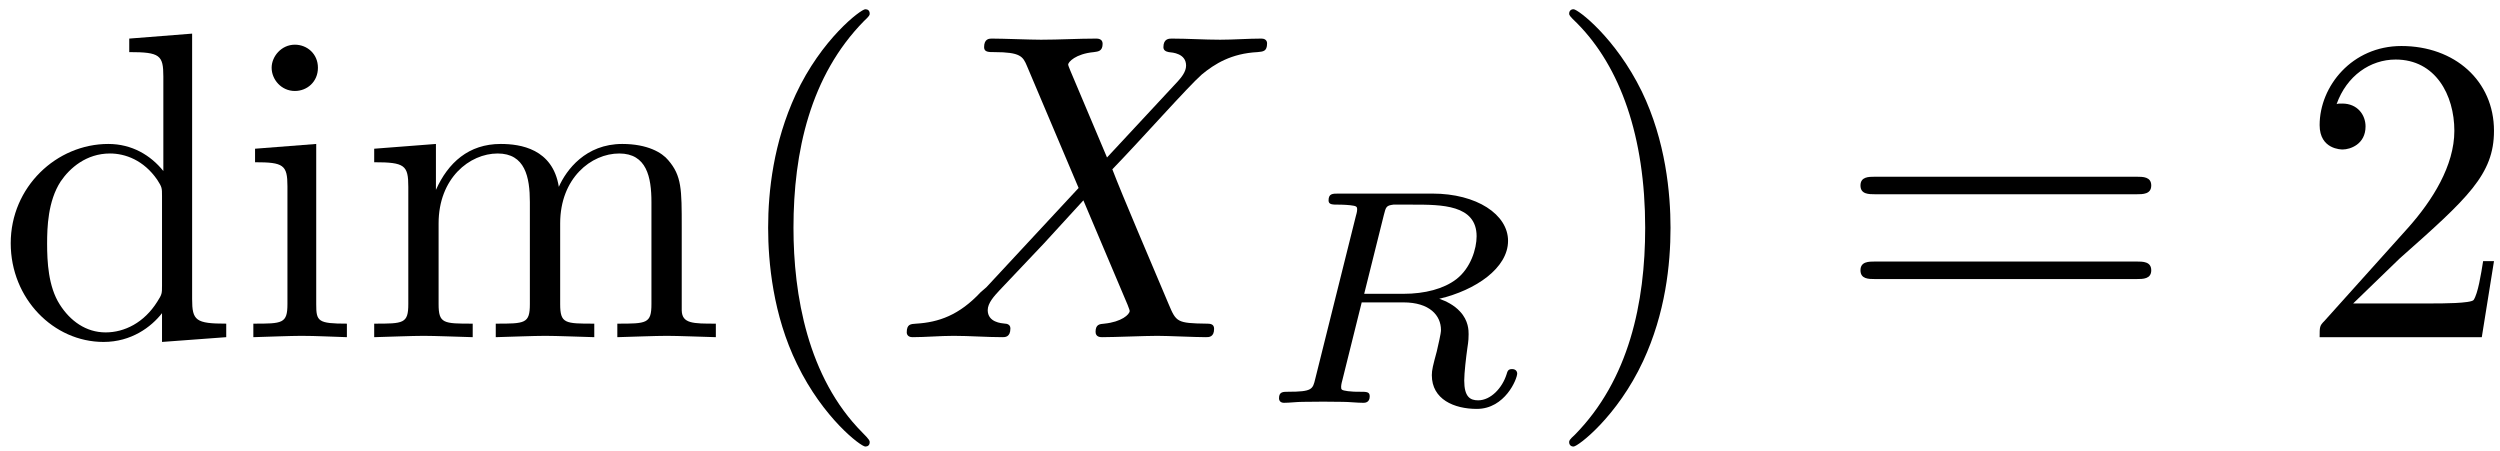 <?xml version="1.0" encoding="UTF-8"?>
<svg xmlns="http://www.w3.org/2000/svg" xmlns:xlink="http://www.w3.org/1999/xlink" width="205pt" height="37pt" viewBox="0 0 205 37" version="1.1"><!--latexit:AAAFCHjabVNdbFRFFD4zU0rpUrpt+Skt0AvdalGBbRW3iMW2tIuKu2B3u912d6mz
d2e3l969d3PvXGS7aTLxhxeMMYQYo6J2ebH4g6hRU3kzxigx0S3hwRcfjFFjTAiJ
bxqd/RHRMJObe37mnPnOOd8kc7pmc6/3KsKkblX9kyejnhPMsjXTiHrM5HGmcnvK
Qy11VpPmsIebuVZAp9646N6+umH7jm5Pzx139u686+6+gX2Dw4ceDh6ZjMZn1NSs
btp8wmM4ur6yptG1dqMyGQztnmN5e1r+a3kjHlWntr3UtK7Z3dLatn6DwIKIOrFK
1IvVokGsEY1Lm9o3d3Ru2bqtS7jEWrFONIsW0SE6xVaxTSjRJLWZrhlsQjV10wpn
zRSb4BrXWTRnMZpN6iyRpRlDS2sq5bKkcIpyNuNuTlJ1LmOZjpE6WA6ctk3HUlmY
neTdUFsr9+xy7d7jnQiGxg+NxIOhysFQjqrM71XkBjcSTaX+e+/bO10tw6BZFq2K
zJ6sBRTv9/0jRoOhI5W63XUl1wP7H5ySjbC5pRkZ4T4qEx14SAILhgIOpxJ3qOI5
f2DIJ+OqysqI6+DomP+mLkENcyklHc5s0So2i7YZdymeMlUnywxeQRLr8+Z4okAt
rqk6W2iMOzaTNczRDItJsYzZThQq3VtQeqQlpaRNS34GVyrWWyMKNGvb+WxSnsxS
Pmv/31c23s4Xc3h6IFHQjJxEaqjVi9KOrnBT4fkcU1KaJfui56VAVUuTWBV1llpU
5ZKJjWUCPXI4sPioWL/4mNgg2iPBkF8CvHr08XFXKDwRkXpIm2eyMWm/TjO21IOy
sO6h3uoo3W6xUWyKBEyDqqbs9NR0LUMx5qtJ0po4Jhs6qqllnlArX0z4pPEJOuNu
vaXPqWrri0nfbe3dQyPVK0vMlc6UKc81CWT40x1/phvHXGKLTKkdl3eOSh4W53w1
qcy17B6vv0+RG0RTedK5Mb/oqs60Lc4lMwspLbvQG50Z36kMKv0ykXNCum4S5l/k
552Er0KlwyzPUsO1p/ttfj5smSYXCBqgBTqgG3ZBP/ggBhRmIQcFeAqeg+fhBTgD
Z+FFeAlehlfhNXgTLsDb8C68B+/Dh/ARfALLcBk+hyvwDVyD7+E3uIHqUDNqR12o
B/WjfWg/GkQjKIAi6BiiSEMW4iiPnkbPolPoNDqHFtEFdAktoy/Ql+gK+hoX8RJ+
C7+DL+JL+AO8jD/DX+EV/B3+Af+If8K/4Ov4d/wH/ovUExdpJ51EIXvJAAmQCIkR
lejEIDaZJwvkGXKanCFnySvkHHmdLJKPyWVSItfIz+RXcr06F4xqz7sA/1nkxt/4
r52m
-->
<defs>
<g>
<symbol overflow="visible" id="glyph0-0">
<path style="stroke:none;" d=""/>
</symbol>
<symbol overflow="visible" id="glyph0-1">
<path style="stroke:none;" d="M 13.625 -1.969 L 13.625 0.391 L 18.891 0 L 18.891 -1.109 C 16.391 -1.109 16.094 -1.359 16.094 -3.125 L 16.094 -24.891 L 10.938 -24.484 L 10.938 -23.375 C 13.453 -23.375 13.734 -23.125 13.734 -21.375 L 13.734 -13.625 C 12.688 -14.922 11.156 -15.844 9.219 -15.844 C 4.984 -15.844 1.219 -12.328 1.219 -7.703 C 1.219 -3.156 4.734 0.391 8.828 0.391 C 11.109 0.391 12.734 -0.828 13.625 -1.969 Z M 13.625 -11.578 L 13.625 -4.234 C 13.625 -3.578 13.625 -3.516 13.234 -2.906 C 12.156 -1.188 10.547 -0.391 9 -0.391 C 7.391 -0.391 6.094 -1.328 5.234 -2.688 C 4.297 -4.156 4.203 -6.203 4.203 -7.672 C 4.203 -9 4.266 -11.156 5.312 -12.766 C 6.062 -13.875 7.422 -15.062 9.359 -15.062 C 10.609 -15.062 12.125 -14.516 13.234 -12.906 C 13.625 -12.297 13.625 -12.234 13.625 -11.578 Z M 13.625 -11.578 "/>
</symbol>
<symbol overflow="visible" id="glyph0-2">
<path style="stroke:none;" d="M 6.344 -15.844 L 1.328 -15.453 L 1.328 -14.344 C 3.656 -14.344 3.984 -14.125 3.984 -12.375 L 3.984 -2.719 C 3.984 -1.109 3.578 -1.109 1.188 -1.109 L 1.188 0 C 2.328 -0.031 4.266 -0.109 5.125 -0.109 C 6.391 -0.109 7.641 -0.031 8.859 0 L 8.859 -1.109 C 6.484 -1.109 6.344 -1.297 6.344 -2.688 Z M 6.484 -22.094 C 6.484 -23.234 5.594 -23.984 4.594 -23.984 C 3.484 -23.984 2.688 -23.016 2.688 -22.094 C 2.688 -21.125 3.484 -20.188 4.594 -20.188 C 5.594 -20.188 6.484 -20.938 6.484 -22.094 Z M 6.484 -22.094 "/>
</symbol>
<symbol overflow="visible" id="glyph0-3">
<path style="stroke:none;" d="M 3.938 -12.328 L 3.938 -2.719 C 3.938 -1.109 3.547 -1.109 1.141 -1.109 L 1.141 0 C 2.406 -0.031 4.234 -0.109 5.203 -0.109 C 6.125 -0.109 8 -0.031 9.219 0 L 9.219 -1.109 C 6.812 -1.109 6.422 -1.109 6.422 -2.719 L 6.422 -9.328 C 6.422 -13.047 8.969 -15.062 11.266 -15.062 C 13.516 -15.062 13.906 -13.125 13.906 -11.078 L 13.906 -2.719 C 13.906 -1.109 13.516 -1.109 11.109 -1.109 L 11.109 0 C 12.375 -0.031 14.203 -0.109 15.172 -0.109 C 16.094 -0.109 17.969 -0.031 19.188 0 L 19.188 -1.109 C 16.781 -1.109 16.391 -1.109 16.391 -2.719 L 16.391 -9.328 C 16.391 -13.047 18.938 -15.062 21.234 -15.062 C 23.484 -15.062 23.875 -13.125 23.875 -11.078 L 23.875 -2.719 C 23.875 -1.109 23.484 -1.109 21.078 -1.109 L 21.078 0 C 22.344 -0.031 24.172 -0.109 25.141 -0.109 C 26.062 -0.109 27.938 -0.031 29.156 0 L 29.156 -1.109 C 27.281 -1.109 26.391 -1.109 26.359 -2.188 L 26.359 -9.031 C 26.359 -12.125 26.359 -13.234 25.25 -14.516 C 24.75 -15.125 23.562 -15.844 21.484 -15.844 C 18.469 -15.844 16.891 -13.703 16.281 -12.328 C 15.781 -15.453 13.125 -15.844 11.516 -15.844 C 8.891 -15.844 7.203 -14.312 6.203 -12.078 L 6.203 -15.844 L 1.141 -15.453 L 1.141 -14.344 C 3.656 -14.344 3.938 -14.094 3.938 -12.328 Z M 3.938 -12.328 "/>
</symbol>
<symbol overflow="visible" id="glyph0-4">
<path style="stroke:none;" d="M 11.875 8.609 C 11.875 8.5 11.875 8.422 11.266 7.812 C 6.781 3.297 5.625 -3.484 5.625 -8.969 C 5.625 -15.203 7 -21.438 11.406 -25.922 C 11.875 -26.359 11.875 -26.422 11.875 -26.531 C 11.875 -26.781 11.719 -26.891 11.516 -26.891 C 11.156 -26.891 7.922 -24.453 5.812 -19.906 C 3.984 -15.953 3.547 -11.984 3.547 -8.969 C 3.547 -6.172 3.938 -1.828 5.922 2.219 C 8.062 6.641 11.156 8.969 11.516 8.969 C 11.719 8.969 11.875 8.859 11.875 8.609 Z M 11.875 8.609 "/>
</symbol>
<symbol overflow="visible" id="glyph0-5">
<path style="stroke:none;" d="M 10.359 -8.969 C 10.359 -11.766 9.969 -16.094 8 -20.156 C 5.844 -24.562 2.766 -26.891 2.406 -26.891 C 2.188 -26.891 2.047 -26.75 2.047 -26.531 C 2.047 -26.422 2.047 -26.359 2.719 -25.719 C 6.234 -22.156 8.281 -16.453 8.281 -8.969 C 8.281 -2.828 6.953 3.484 2.516 8 C 2.047 8.422 2.047 8.5 2.047 8.609 C 2.047 8.828 2.188 8.969 2.406 8.969 C 2.766 8.969 5.984 6.531 8.109 1.969 C 9.938 -1.969 10.359 -5.953 10.359 -8.969 Z M 10.359 -8.969 "/>
</symbol>
<symbol overflow="visible" id="glyph0-6">
<path style="stroke:none;" d="M 24.641 -11.719 C 25.172 -11.719 25.859 -11.719 25.859 -12.438 C 25.859 -13.156 25.172 -13.156 24.672 -13.156 L 3.188 -13.156 C 2.688 -13.156 2.016 -13.156 2.016 -12.438 C 2.016 -11.719 2.688 -11.719 3.234 -11.719 Z M 24.672 -4.766 C 25.172 -4.766 25.859 -4.766 25.859 -5.484 C 25.859 -6.203 25.172 -6.203 24.641 -6.203 L 3.234 -6.203 C 2.688 -6.203 2.016 -6.203 2.016 -5.484 C 2.016 -4.766 2.688 -4.766 3.188 -4.766 Z M 24.672 -4.766 "/>
</symbol>
<symbol overflow="visible" id="glyph0-7">
<path style="stroke:none;" d="M 4.547 -2.766 L 8.359 -6.453 C 13.953 -11.406 16.094 -13.344 16.094 -16.922 C 16.094 -21.016 12.875 -23.875 8.5 -23.875 C 4.453 -23.875 1.797 -20.578 1.797 -17.391 C 1.797 -15.391 3.578 -15.391 3.688 -15.391 C 4.297 -15.391 5.562 -15.812 5.562 -17.281 C 5.562 -18.219 4.906 -19.156 3.656 -19.156 C 3.375 -19.156 3.297 -19.156 3.188 -19.109 C 4.016 -21.438 5.953 -22.766 8.031 -22.766 C 11.297 -22.766 12.844 -19.859 12.844 -16.922 C 12.844 -14.062 11.047 -11.219 9.078 -9 L 2.188 -1.328 C 1.797 -0.938 1.797 -0.859 1.797 0 L 15.094 0 L 16.094 -6.234 L 15.203 -6.234 C 15.031 -5.156 14.781 -3.578 14.422 -3.047 C 14.172 -2.766 11.797 -2.766 11.016 -2.766 Z M 4.547 -2.766 "/>
</symbol>
<symbol overflow="visible" id="glyph1-0">
<path style="stroke:none;" d=""/>
</symbol>
<symbol overflow="visible" id="glyph1-1">
<path style="stroke:none;" d="M 17.391 -14.734 L 14.375 -21.875 C 14.266 -22.156 14.203 -22.297 14.203 -22.344 C 14.203 -22.562 14.812 -23.234 16.312 -23.375 C 16.672 -23.422 17.031 -23.453 17.031 -24.062 C 17.031 -24.484 16.609 -24.484 16.5 -24.484 C 15.031 -24.484 13.484 -24.391 11.984 -24.391 C 11.078 -24.391 8.859 -24.484 7.953 -24.484 C 7.75 -24.484 7.312 -24.484 7.312 -23.781 C 7.312 -23.375 7.672 -23.375 8.141 -23.375 C 10.297 -23.375 10.5 -23.016 10.828 -22.234 L 15.062 -12.234 L 7.5 -4.094 L 7.031 -3.688 C 5.266 -1.797 3.578 -1.219 1.75 -1.109 C 1.297 -1.078 0.969 -1.078 0.969 -0.391 C 0.969 -0.359 0.969 0 1.438 0 C 2.516 0 3.688 -0.109 4.812 -0.109 C 6.125 -0.109 7.531 0 8.828 0 C 9.031 0 9.469 0 9.469 -0.719 C 9.469 -1.078 9.109 -1.109 9.031 -1.109 C 8.719 -1.141 7.609 -1.219 7.609 -2.219 C 7.609 -2.797 8.141 -3.375 8.578 -3.844 L 12.234 -7.703 L 15.453 -11.219 L 19.078 -2.656 C 19.219 -2.266 19.25 -2.219 19.25 -2.156 C 19.25 -1.859 18.578 -1.25 17.172 -1.109 C 16.781 -1.078 16.453 -1.047 16.453 -0.438 C 16.453 0 16.859 0 17 0 C 18 0 20.516 -0.109 21.516 -0.109 C 22.406 -0.109 24.594 0 25.5 0 C 25.75 0 26.172 0 26.172 -0.688 C 26.172 -1.109 25.812 -1.109 25.531 -1.109 C 23.125 -1.141 23.062 -1.25 22.453 -2.688 C 21.047 -6.031 18.641 -11.625 17.828 -13.766 C 20.266 -16.281 24.031 -20.547 25.172 -21.547 C 26.219 -22.406 27.578 -23.266 29.734 -23.375 C 30.188 -23.422 30.516 -23.422 30.516 -24.094 C 30.516 -24.141 30.516 -24.484 30.047 -24.484 C 28.969 -24.484 27.797 -24.391 26.672 -24.391 C 25.359 -24.391 23.984 -24.484 22.703 -24.484 C 22.484 -24.484 22.016 -24.484 22.016 -23.781 C 22.016 -23.531 22.203 -23.422 22.453 -23.375 C 22.766 -23.344 23.875 -23.266 23.875 -22.266 C 23.875 -21.766 23.484 -21.297 23.203 -20.984 Z M 17.391 -14.734 "/>
</symbol>
<symbol overflow="visible" id="glyph2-0">
<path style="stroke:none;" d=""/>
</symbol>
<symbol overflow="visible" id="glyph2-1">
<path style="stroke:none;" d="M 10.375 -15.391 C 10.547 -16.094 10.594 -16.172 11.156 -16.25 L 12.75 -16.25 C 15.094 -16.25 17.984 -16.25 17.984 -13.656 C 17.984 -12.625 17.5 -11.047 16.328 -10.141 C 15.297 -9.344 13.734 -8.938 12 -8.938 L 8.766 -8.938 Z M 14.922 -8.531 C 17.906 -9.234 20.562 -11.047 20.562 -13.281 C 20.562 -15.438 18 -17.156 14.359 -17.156 L 6.656 -17.156 C 6.172 -17.156 5.844 -17.156 5.844 -16.594 C 5.844 -16.25 6.156 -16.25 6.656 -16.25 C 6.672 -16.25 7.156 -16.25 7.609 -16.203 C 8.141 -16.141 8.188 -16.094 8.188 -15.844 C 8.188 -15.797 8.188 -15.672 8.078 -15.297 L 4.75 -1.953 C 4.547 -1.109 4.5 -0.906 2.531 -0.906 C 2.109 -0.906 1.781 -0.906 1.781 -0.375 C 1.781 -0.125 1.953 0 2.188 0 C 2.656 0 3.234 -0.078 3.734 -0.078 C 4.219 -0.078 4.953 -0.094 5.406 -0.094 C 5.906 -0.094 6.484 -0.078 7 -0.078 C 7.531 -0.078 8.156 0 8.688 0 C 8.812 0 9.219 0 9.219 -0.531 C 9.219 -0.906 8.969 -0.906 8.391 -0.906 C 7.984 -0.906 7.891 -0.906 7.438 -0.953 C 6.875 -1.031 6.875 -1.078 6.875 -1.328 C 6.875 -1.359 6.875 -1.5 6.984 -1.891 L 8.562 -8.234 L 11.984 -8.234 C 14.141 -8.234 15.062 -7.156 15.062 -5.969 C 15.062 -5.656 14.844 -4.797 14.719 -4.219 C 14.406 -3.062 14.312 -2.688 14.312 -2.266 C 14.312 -0.281 16.141 0.5 18 0.5 C 20.312 0.5 21.312 -1.953 21.312 -2.406 C 21.312 -2.484 21.266 -2.766 20.891 -2.766 C 20.562 -2.766 20.516 -2.594 20.438 -2.328 C 20.094 -1.234 19.156 -0.203 18.109 -0.203 C 17.453 -0.203 16.969 -0.484 16.969 -1.828 C 16.969 -2.453 17.125 -3.766 17.219 -4.438 C 17.328 -5.125 17.328 -5.375 17.328 -5.625 C 17.328 -5.922 17.328 -6.734 16.625 -7.484 C 16.141 -8.016 15.469 -8.344 14.922 -8.531 Z M 14.922 -8.531 "/>
</symbol>
</g>
</defs>
<g id="surface1">
<g style="fill:rgb(0%,0%,0%);fill-opacity:1;">
  <use xlink:href="#glyph0-1" x="-0.34" y="27.648"/>
  <use xlink:href="#glyph0-2" x="19.586" y="27.648"/>
  <use xlink:href="#glyph0-3" x="29.543" y="27.648"/>
  <use xlink:href="#glyph0-4" x="59.44" y="27.648"/>
</g>
<g style="fill:rgb(0%,0%,0%);fill-opacity:1;">
  <use xlink:href="#glyph1-1" x="73.384" y="27.648"/>
</g>
<g style="fill:rgb(0%,0%,0%);fill-opacity:1;">
  <use xlink:href="#glyph2-1" x="103.098" y="33.03"/>
</g>
<g style="fill:rgb(0%,0%,0%);fill-opacity:1;">
  <use xlink:href="#glyph0-5" x="126.624" y="27.648"/>
  <use xlink:href="#glyph0-6" x="150.543" y="27.648"/>
  <use xlink:href="#glyph0-7" x="188.413" y="27.648"/>
</g>
</g>
</svg>
